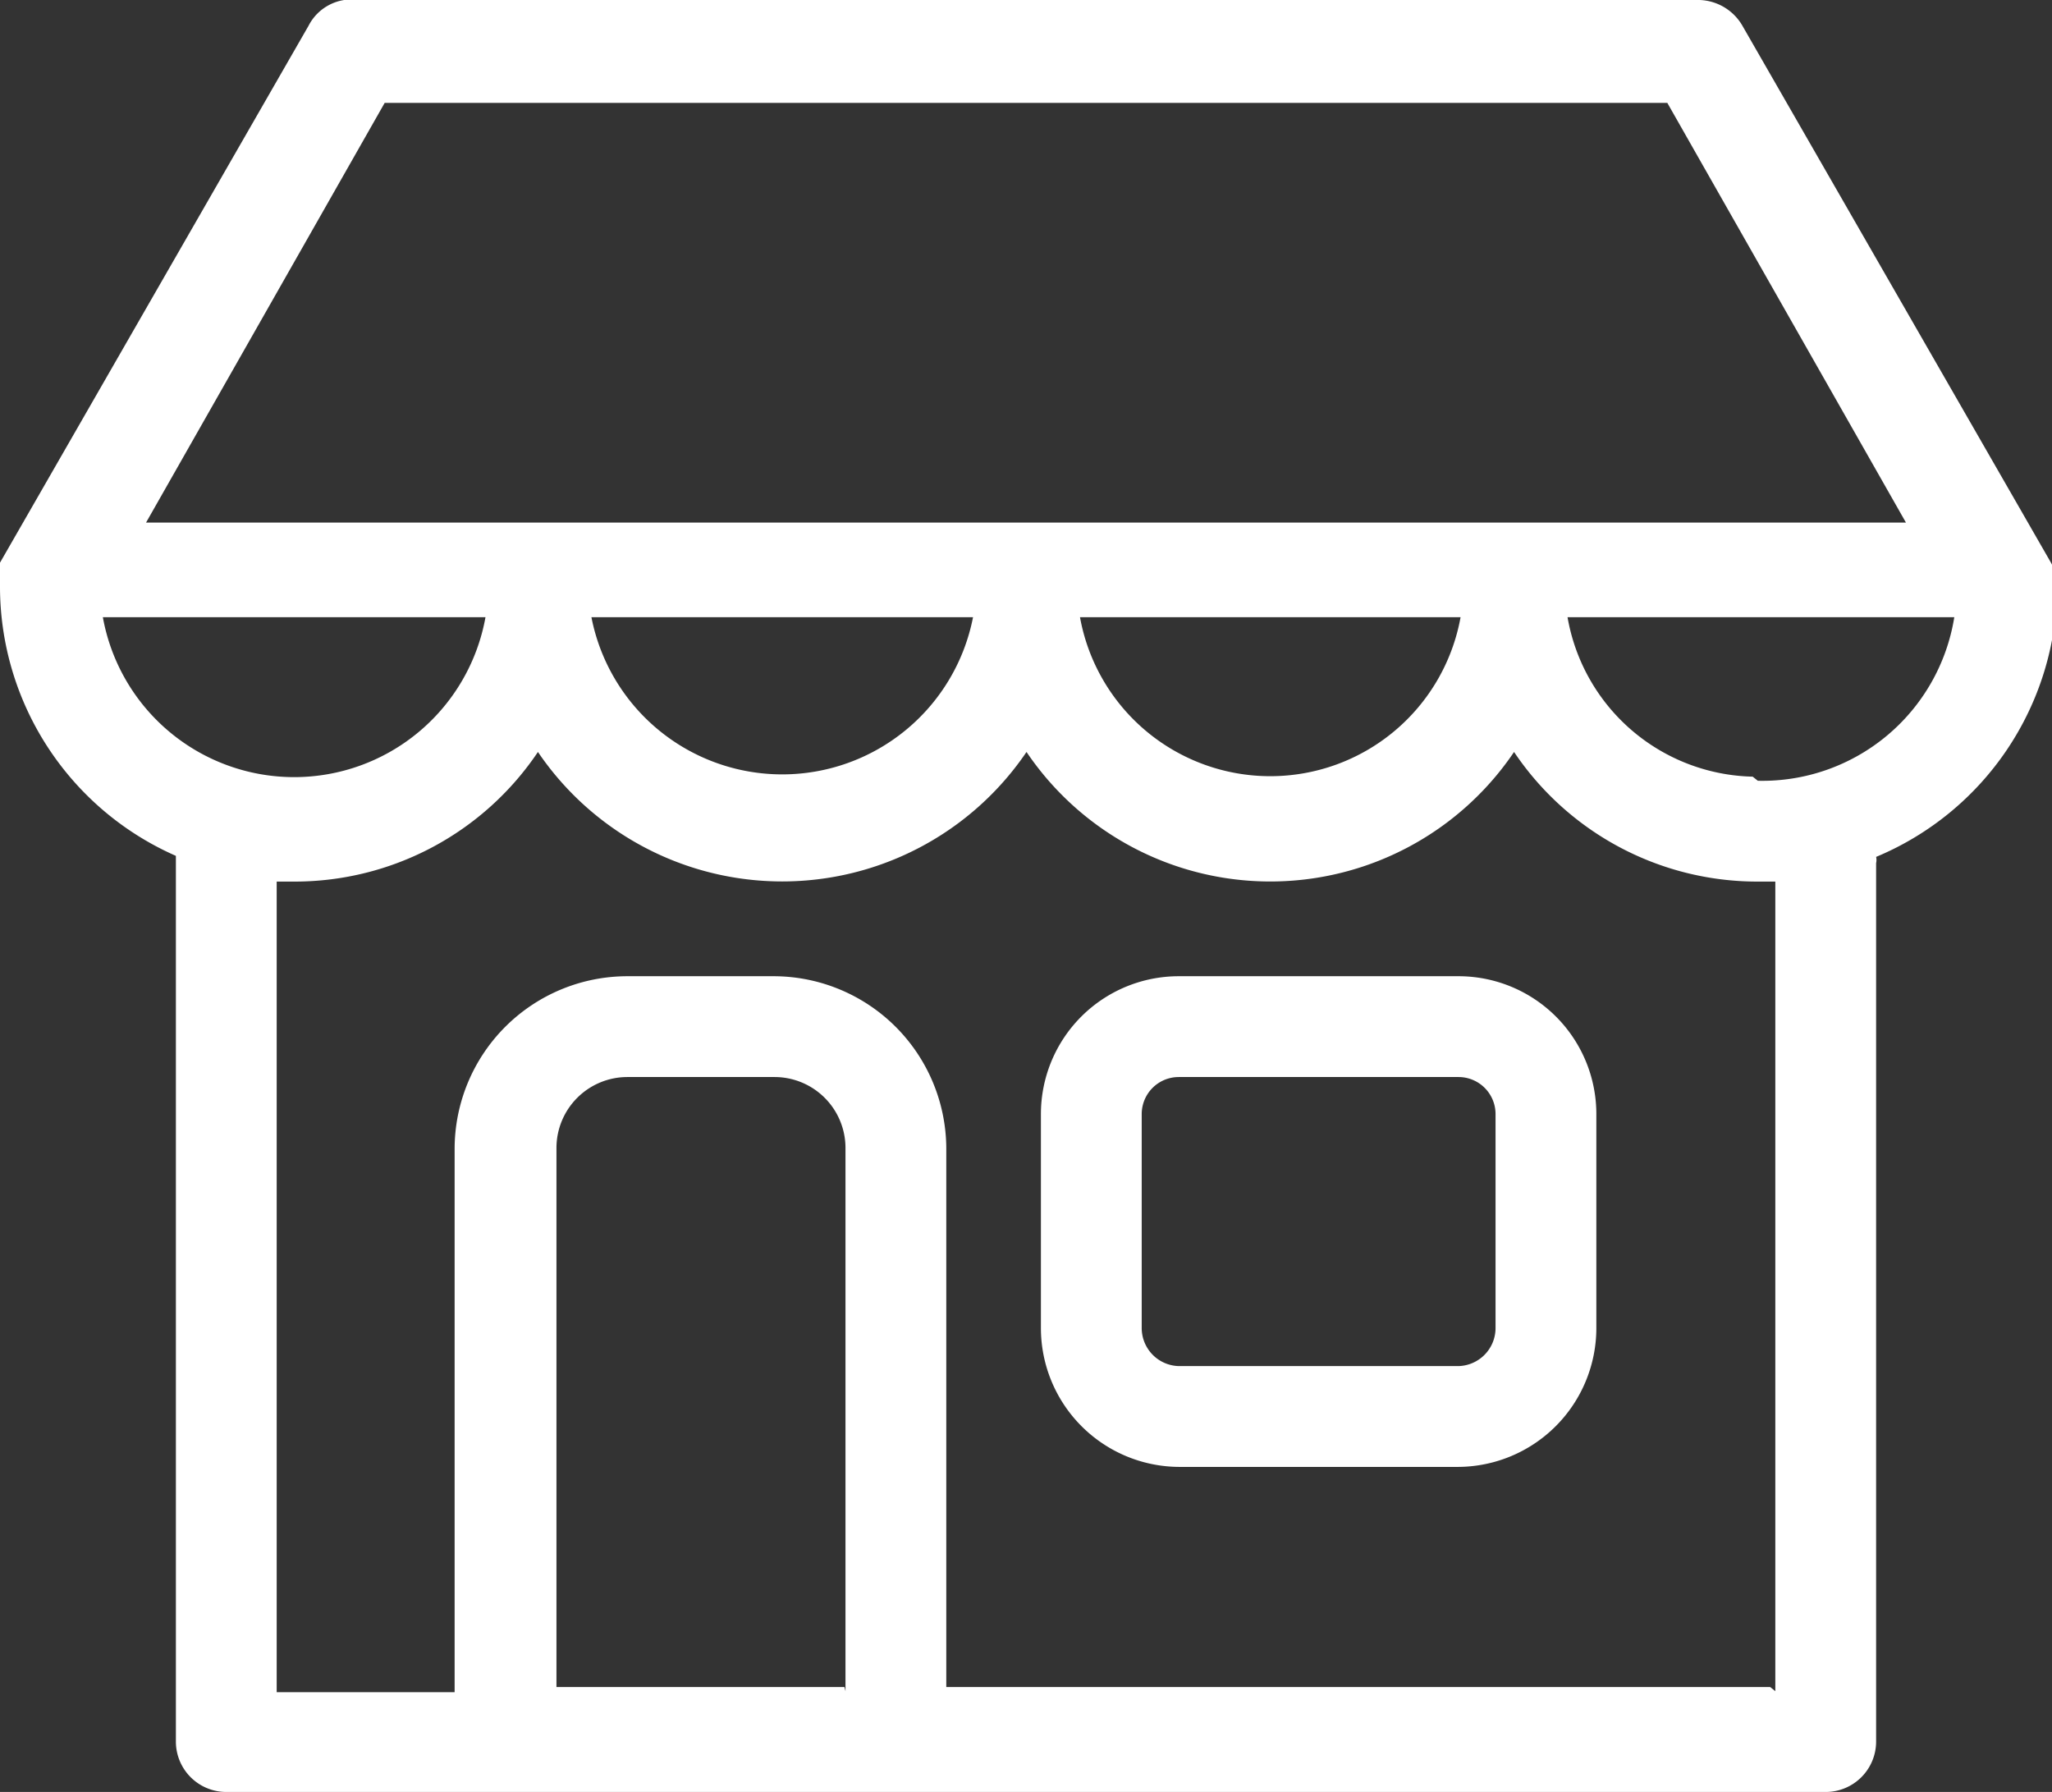 <svg xmlns="http://www.w3.org/2000/svg" viewBox="0 0 19.95 17.42"><rect x="0" y="0" width="19.95" height="17.42" fill="#333333" stroke="none"/><defs><style>.cls-1{fill:#fff;}</style></defs><title>franchise-icon</title><g id="Layer_2" data-name="Layer 2"><g id="All_Text" data-name="All Text"><path class="cls-1" d="M14.18,9.49H11.46a1.34,1.34,0,0,0-1.34,1.34v2.08a1.35,1.35,0,0,0,1.34,1.35h2.72a1.35,1.35,0,0,0,1.34-1.35V10.83A1.34,1.34,0,0,0,14.18,9.49Zm.36,3.42a.37.37,0,0,1-.36.37H11.46a.37.37,0,0,1-.36-.37V10.83a.36.36,0,0,1,.36-.36h2.72a.36.36,0,0,1,.36.36Z"/><path class="cls-1" d="M20,5.71a.48.48,0,0,0-.06-.24l-3-5.22A.5.5,0,0,0,16.49,0h-13A.47.47,0,0,0,3,.25l-3,5.22A.4.4,0,0,0,0,5.71,2.86,2.86,0,0,0,1.71,8.32v8.61a.49.49,0,0,0,.49.49H17.75a.49.49,0,0,0,.49-.49V8.39a.13.13,0,0,0,0-.06A2.86,2.86,0,0,0,20,5.71ZM3.74,1H16.21l2.32,4.08H1.42ZM14.2,6a1.88,1.88,0,0,1-3.7,0ZM9.46,6A1.89,1.89,0,0,1,5.75,6ZM1,6H4.72A1.89,1.89,0,0,1,1,6Zm7.21,10.4H5.41V11.16a.69.69,0,0,1,.69-.69H7.53a.69.69,0,0,1,.69.69v5.28Zm9,0H9.2V11.16A1.68,1.68,0,0,0,7.52,9.49H6.1a1.68,1.68,0,0,0-1.68,1.67v5.29H2.69V8.57h.17A2.85,2.85,0,0,0,5.23,7.31a2.87,2.87,0,0,0,4.75,0,2.86,2.86,0,0,0,4.74,0,2.85,2.85,0,0,0,2.37,1.26h.17v7.87Zm-.17-8.85A1.87,1.87,0,0,1,15.24,6H19A1.89,1.89,0,0,1,17.09,7.59Z"/></g></g></svg>